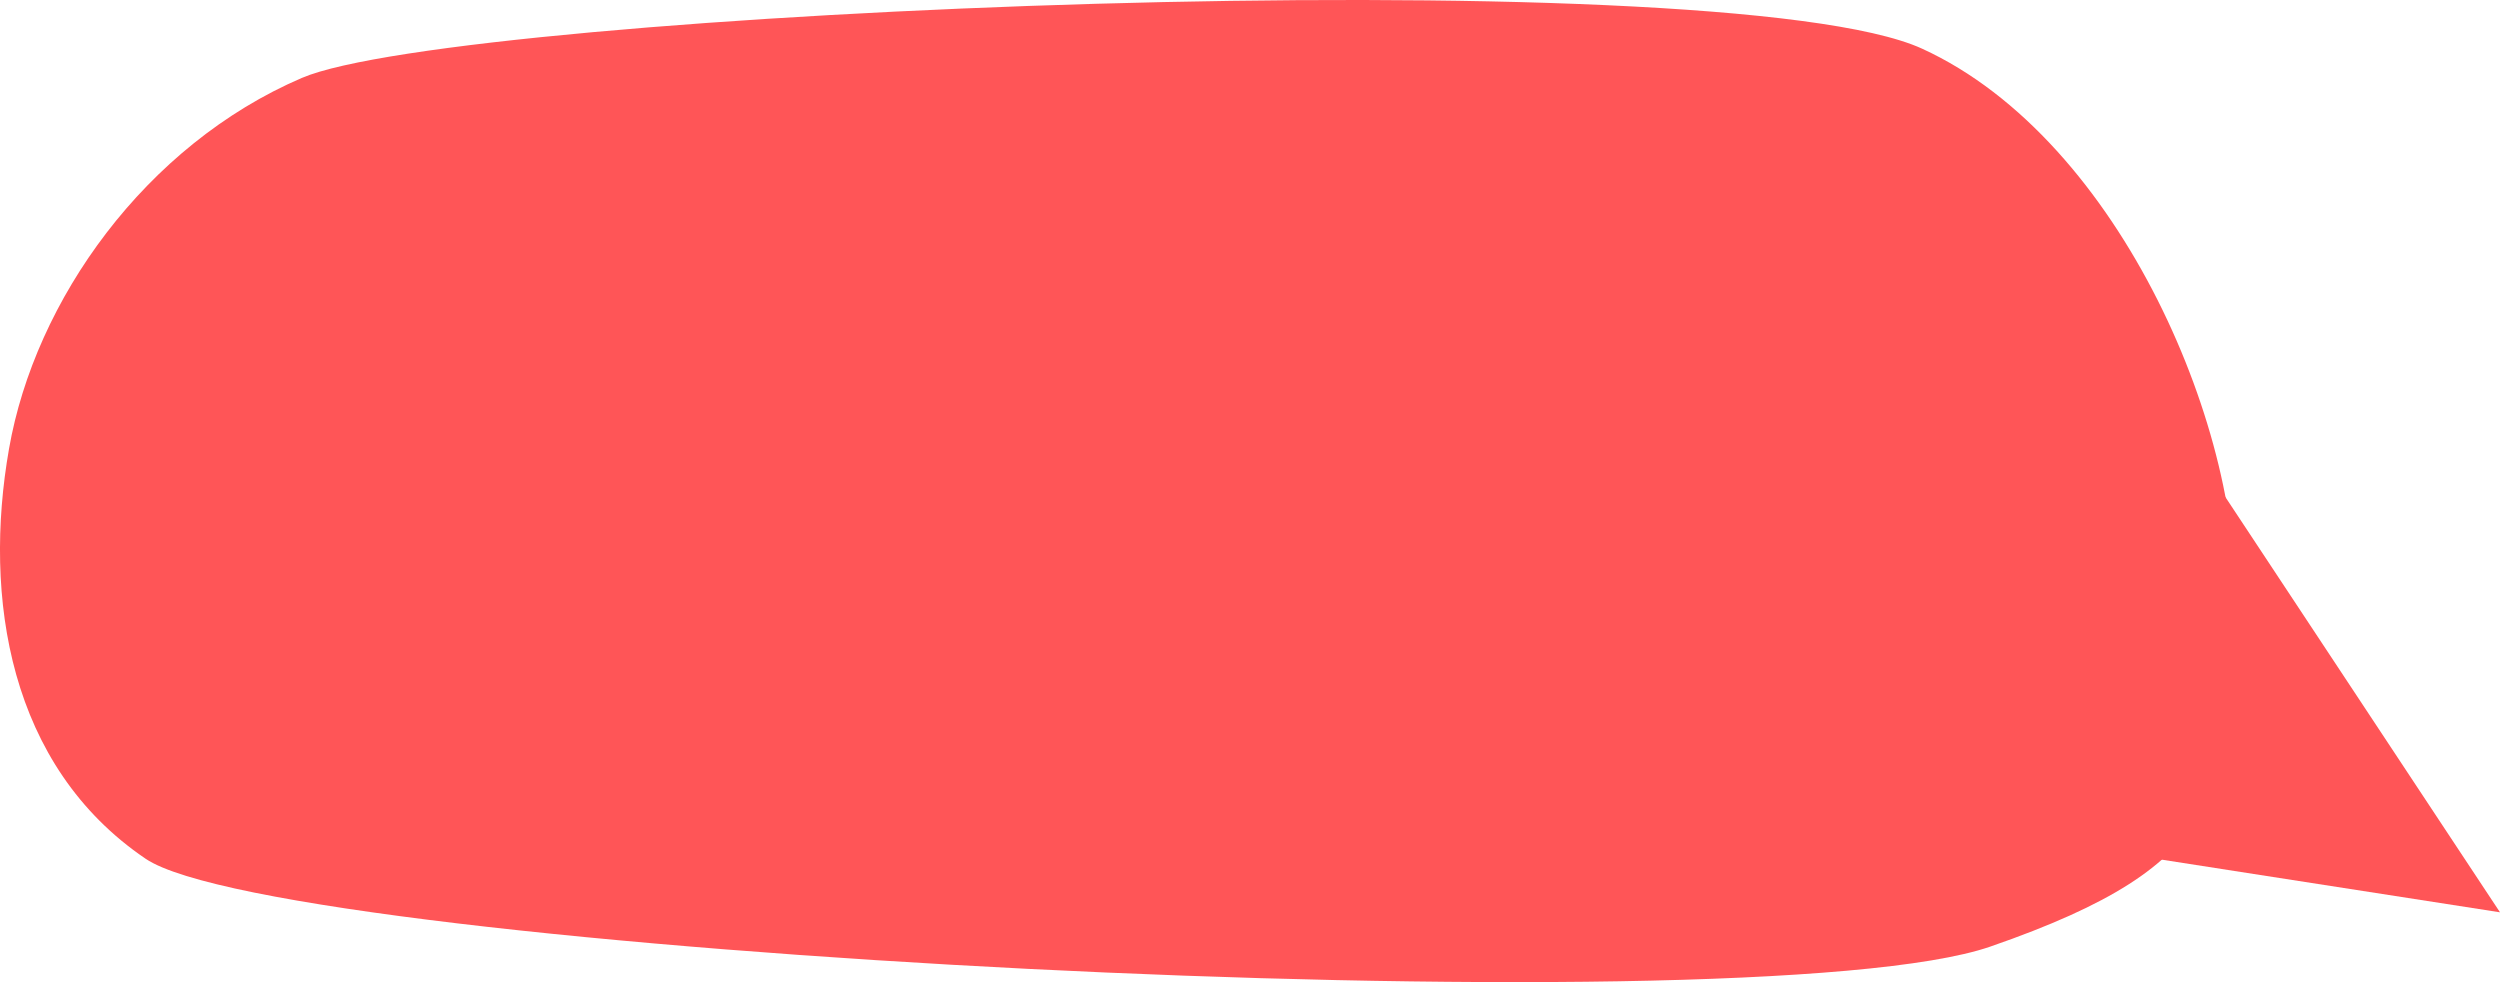 <?xml version="1.0" encoding="UTF-8" standalone="no"?>
<!-- Created with Inkscape (http://www.inkscape.org/) -->

<svg
   width="22.454mm"
   height="8.821mm"
   viewBox="0 0 22.454 8.821"
   version="1.1"
   id="svg674"
   inkscape:version="1.2.2 (732a01da63, 2022-12-09)"
   sodipodi:docname="´tim_side.svg"
   xmlns:inkscape="http://www.inkscape.org/namespaces/inkscape"
   xmlns:sodipodi="http://sodipodi.sourceforge.net/DTD/sodipodi-0.dtd"
   xmlns="http://www.w3.org/2000/svg"
   xmlns:svg="http://www.w3.org/2000/svg">
  <sodipodi:namedview
     id="namedview676"
     pagecolor="#ffffff"
     bordercolor="#000000"
     borderopacity="0.25"
     inkscape:showpageshadow="2"
     inkscape:pageopacity="0.0"
     inkscape:pagecheckerboard="0"
     inkscape:deskcolor="#d1d1d1"
     inkscape:document-units="mm"
     showgrid="false"
     inkscape:zoom="4.2683933"
     inkscape:cx="85.980829"
     inkscape:cy="484.02287"
     inkscape:window-width="1920"
     inkscape:window-height="1027"
     inkscape:window-x="-8"
     inkscape:window-y="-8"
     inkscape:window-maximized="1"
     inkscape:current-layer="layer1">
    <inkscape:grid
       type="xygrid"
       id="grid1241" />
  </sodipodi:namedview>
  <defs
     id="defs671" />
  <g
     inkscape:label="Ebene 1"
     inkscape:groupmode="layer"
     id="layer1"
     transform="translate(18.665,-165.771)">
    <path
       style="fill:#ff5557;fill-opacity:1;stroke:none;stroke-width:0.529"
       d="m -18.584,169.802 c 0.233,-1.334 1.225,-2.728 2.63,-3.331 1.404,-0.603 12.754,-1.085 14.552,-0.263 1.798,0.822 2.908,3.503 2.805,5.084 -0.103,1.581 -0.016,2.228 -2.192,2.981 -2.176,0.753 -15.339,0.044 -16.568,-0.789 -1.229,-0.833 -1.461,-2.348 -1.227,-3.682 z"
       id="path24737"
       sodipodi:nodetypes="zzzzzzz" />
    <path
       style="fill:#ff5557;fill-opacity:1;stroke-width:0.529"
       d="m 0.606,169.152 3.183,4.813 -6.695,-1.042 z"
       id="path24739"
       sodipodi:nodetypes="cccc" />
  </g>
</svg>
